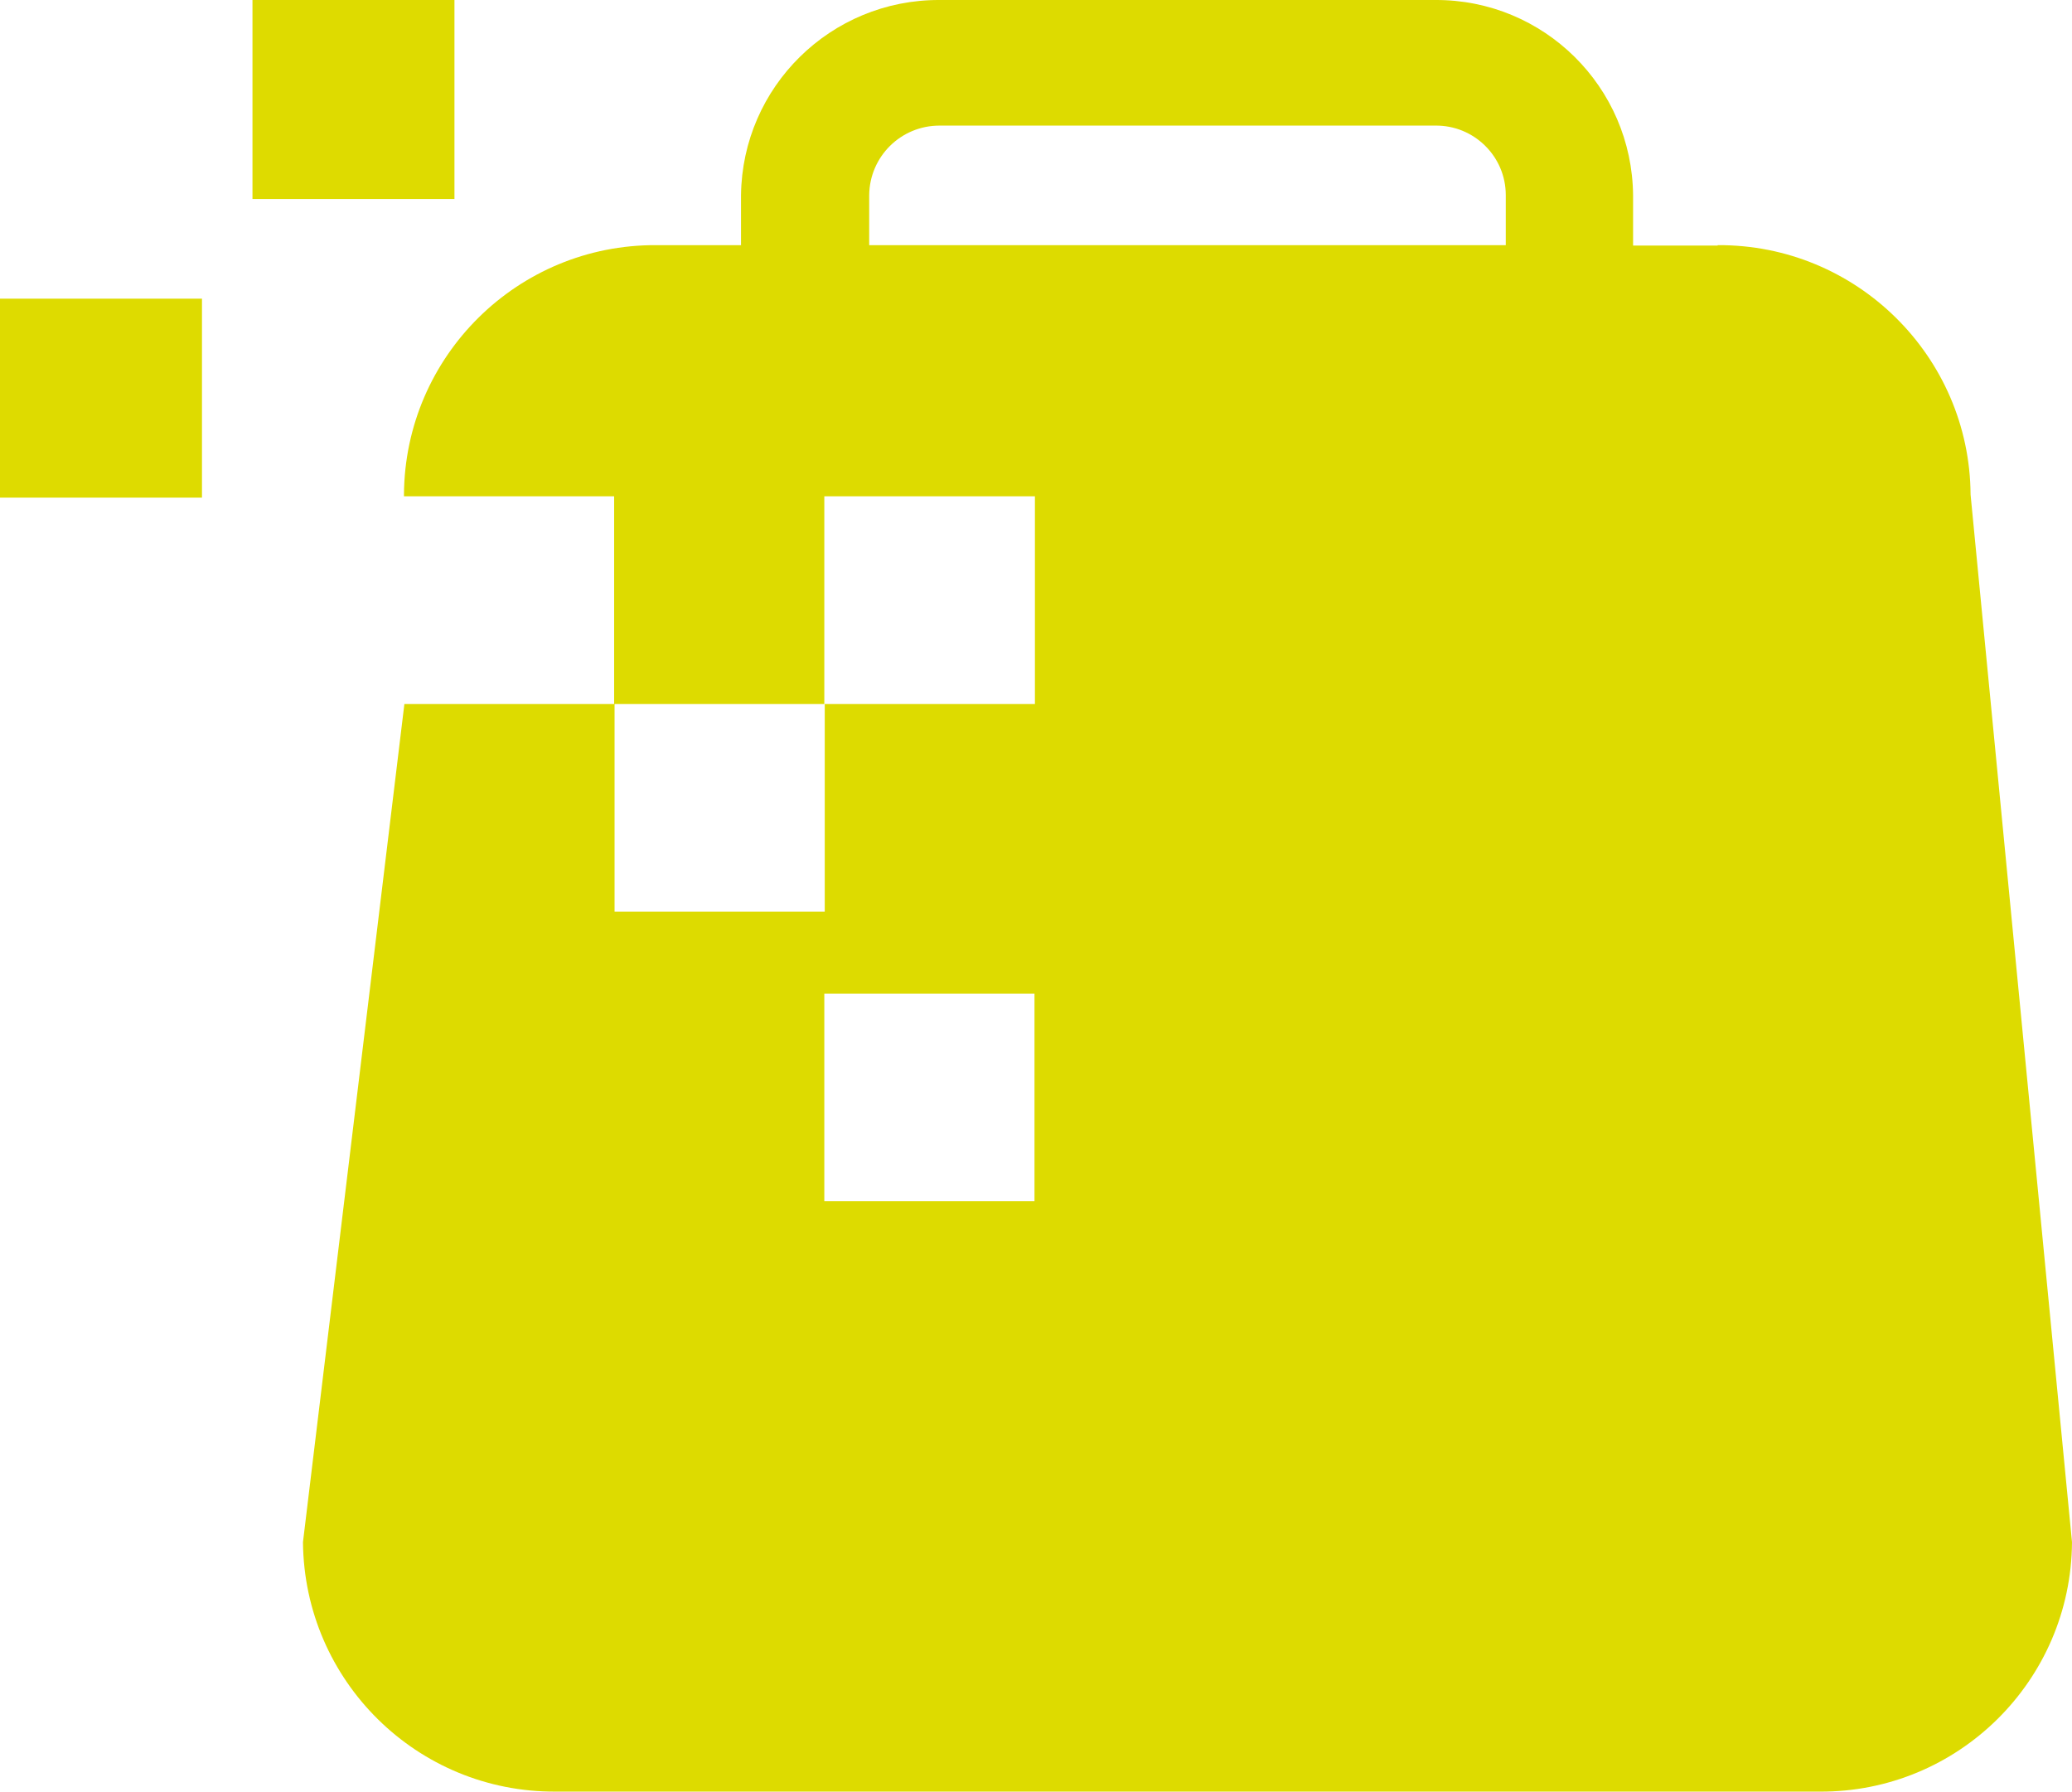 <?xml version="1.0" encoding="UTF-8"?><svg id="Livello_1" xmlns="http://www.w3.org/2000/svg" xmlns:xlink="http://www.w3.org/1999/xlink" viewBox="0 0 48.01 41.52"><defs><style>.cls-1{fill:none;}.cls-2{clip-path:url(#clippath);}.cls-3{fill:#dedb00;}.cls-4{fill:#dddb00;}.cls-5{clip-path:url(#clippath-1);}.cls-6{clip-path:url(#clippath-2);}</style><clipPath id="clippath"><path class="cls-1" d="M19.1,27.83h4.87v-4.81h-4.87v4.81ZM34.89,5.68v-1.16c0-.9-.74-1.62-1.63-1.61h-11.49c-.9,0-1.62,.72-1.63,1.61v1.16h14.75Zm4.91,0c3.21-.02,5.84,2.57,5.86,5.78h0s2.35,24.27,2.35,24.27c-.02,3.21-2.64,5.8-5.85,5.78,0,0,0,0,0,0H12.88c-3.21,.02-5.83-2.56-5.86-5.78,0,0,0,0,0,0l2.35-19.42h4.87v4.81h4.87v-4.81h4.87v-4.81h-4.88v4.81h-4.87v-4.81h-4.87v-.04c.02-3.21,2.64-5.8,5.85-5.78,0,0,0,0,0,0h1.96v-1.16C17.2,2.01,19.25-.01,21.77,0h11.49c2.51-.01,4.56,2.01,4.58,4.53v1.16h1.96Z"/></clipPath><clipPath id="clippath-1"><rect class="cls-1" x="5.85" y="0" width="4.68" height="4.61"/></clipPath><clipPath id="clippath-2"><rect class="cls-1" y="6.92" width="4.68" height="4.61"/></clipPath></defs><g class="cls-2"><rect class="cls-4" x="2.77" y="-4.24" width="49.47" height="50.01"/></g><g class="cls-5"><rect class="cls-3" x="1.6" y="-4.24" width="13.18" height="13.11"/></g><g class="cls-6"><rect class="cls-3" x="-4.25" y="2.68" width="13.18" height="13.11"/></g></svg>